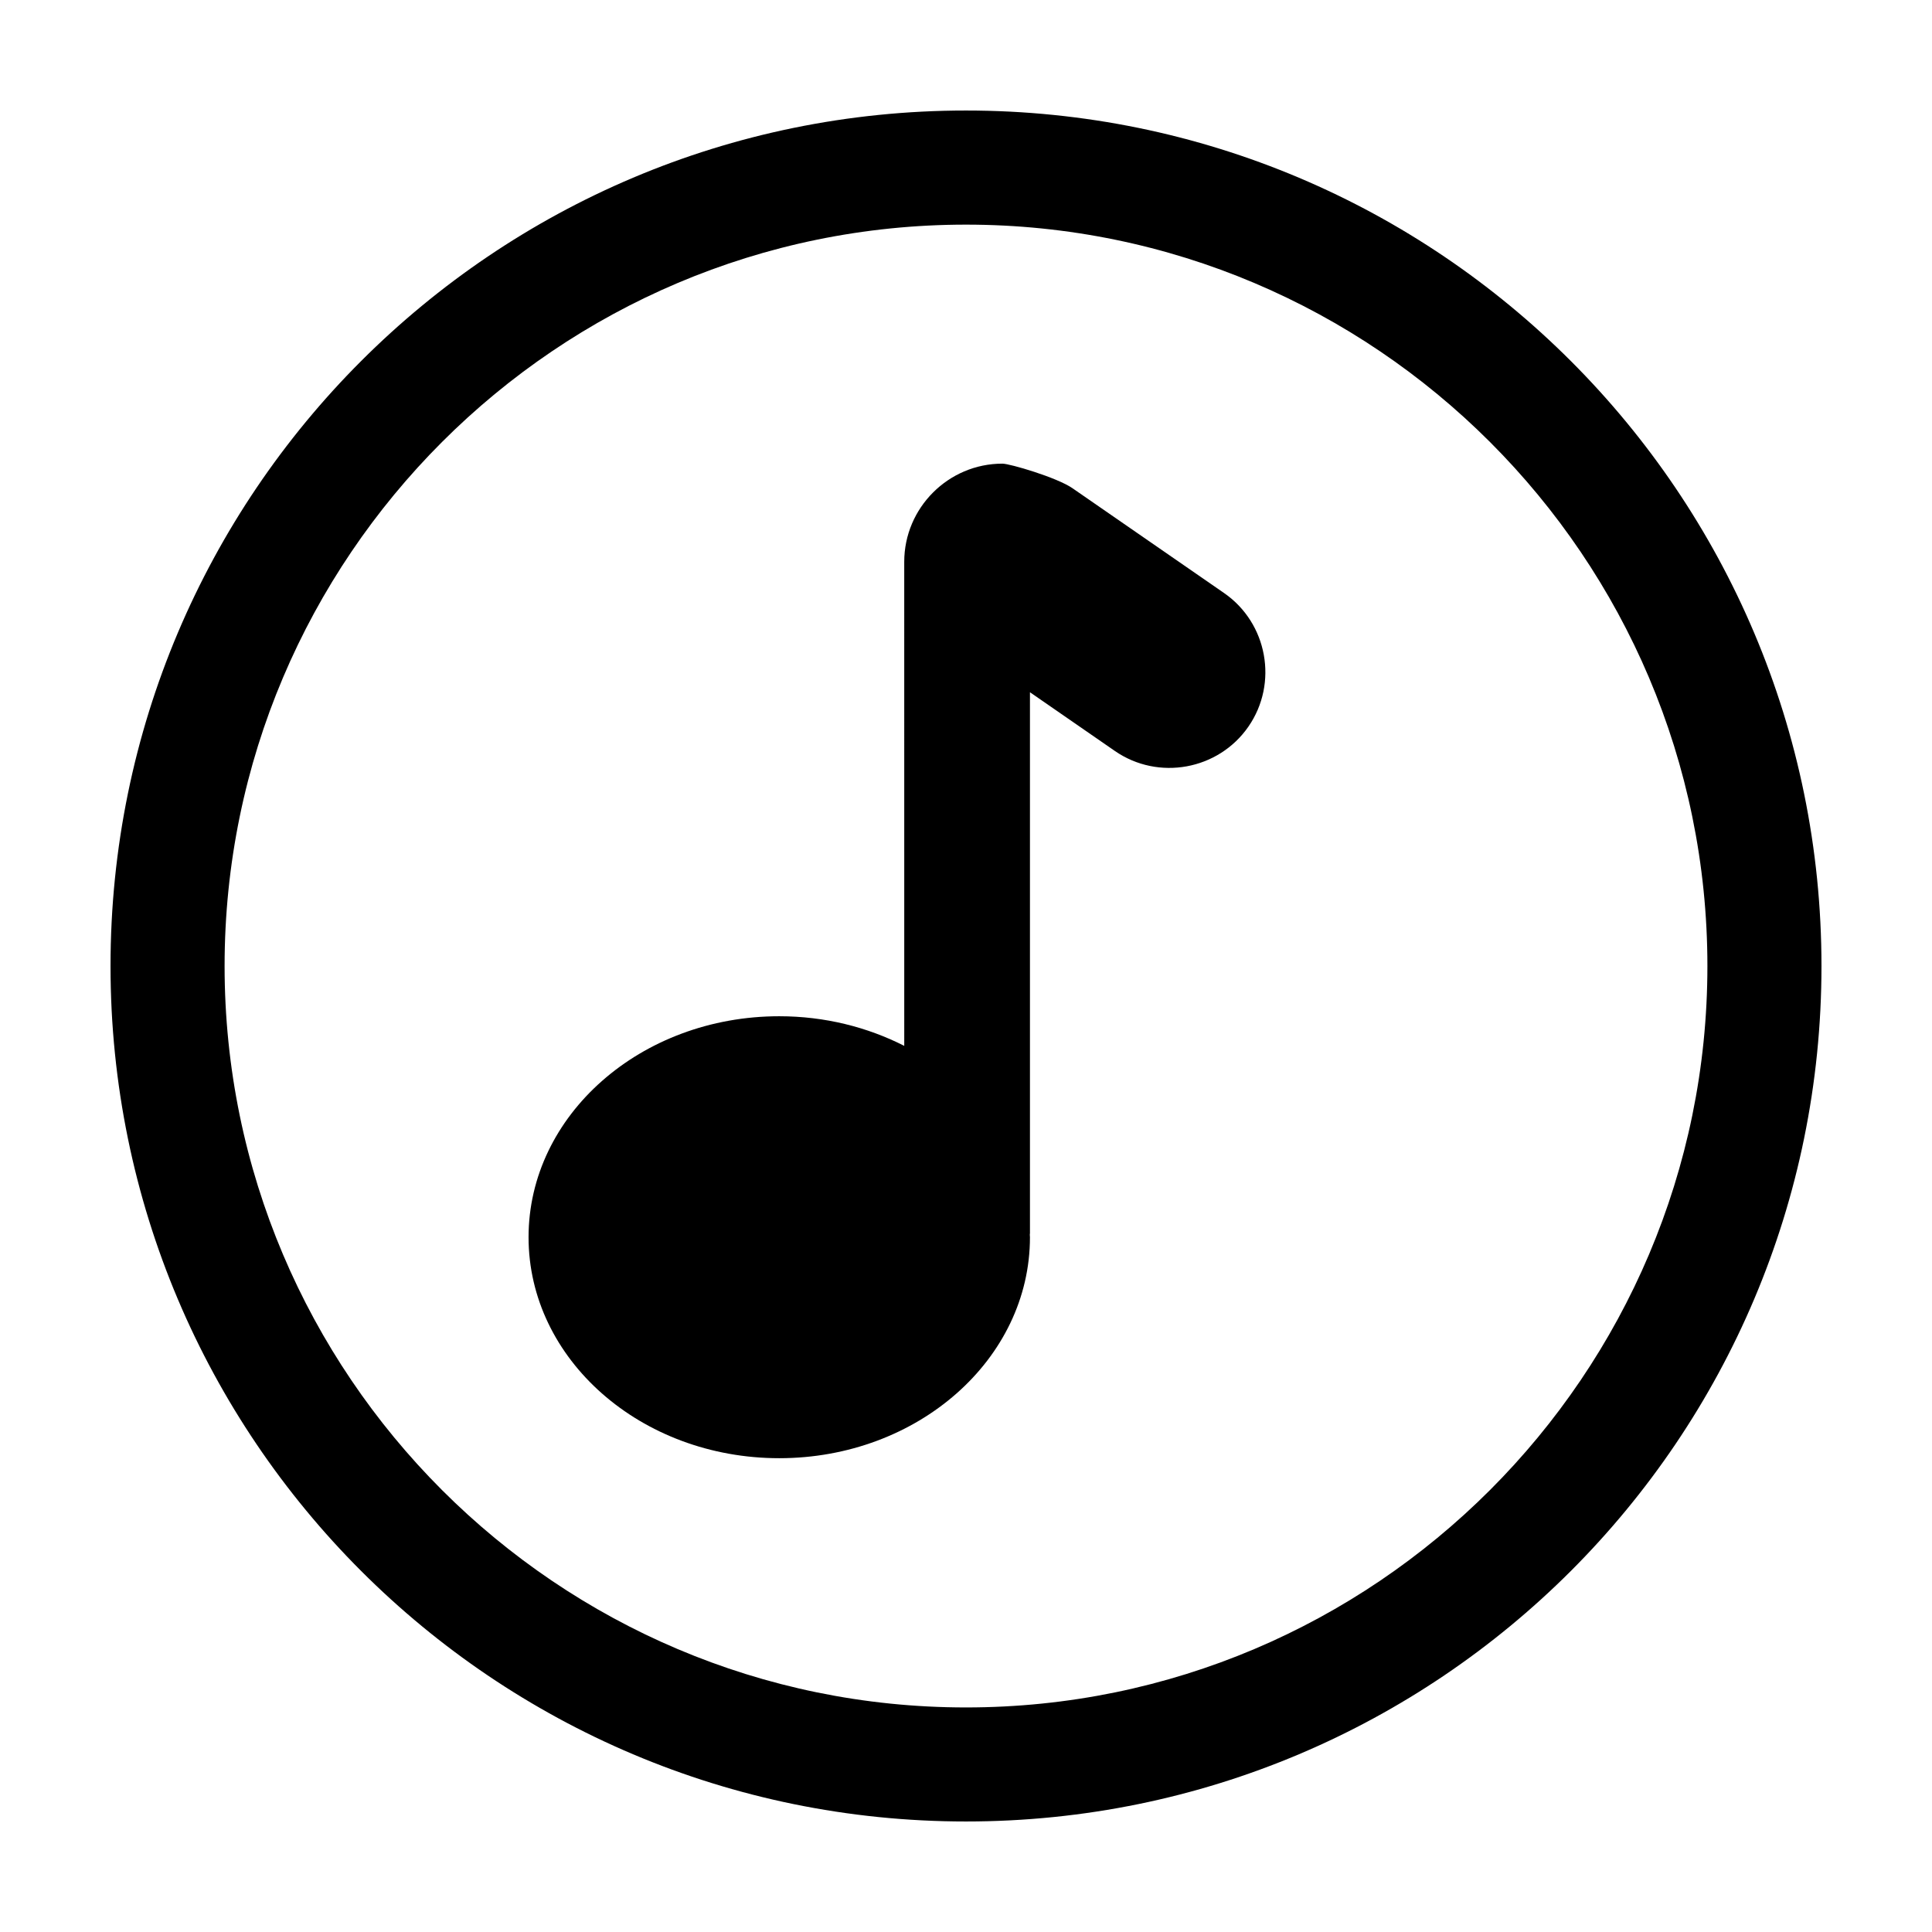 <?xml version="1.0" encoding="UTF-8"?>
<!-- Uploaded to: ICON Repo, www.svgrepo.com, Generator: ICON Repo Mixer Tools -->
<svg fill="#000000" width="800px" height="800px" version="1.1" viewBox="144 144 512 512" xmlns="http://www.w3.org/2000/svg">
 <g>
  <path d="m400 173.29c-125.21 0-226.71 101.5-226.71 226.71 0 125.21 101.5 226.71 226.71 226.71s226.71-101.5 226.71-226.71c-0.004-125.21-101.5-226.71-226.71-226.71zm0 423.2c-108.34 0-196.48-88.141-196.48-196.48s88.141-196.48 196.48-196.48 196.48 88.141 196.48 196.48-88.141 196.48-196.48 196.48z"/>
  <path d="m468.39 301.16-40.164-27.77c-4.109-2.848-16.59-6.519-18.582-6.519-14.309 0-26.012 11.703-26.012 26.012l0.004 128.28c-9.758-4.961-21.051-7.848-33.125-7.848-36.691 0-66.438 26.219-66.438 58.562s29.746 58.562 66.438 58.562 66.438-26.219 66.438-58.562c0-0.23-0.035-0.453-0.039-0.68 0.004-0.133 0.039-0.25 0.039-0.383v-143.36l22.5 15.559c11.508 7.961 27.434 5.055 35.395-6.453 7.961-11.512 5.055-27.438-6.453-35.398z"/>
 </g>
</svg>